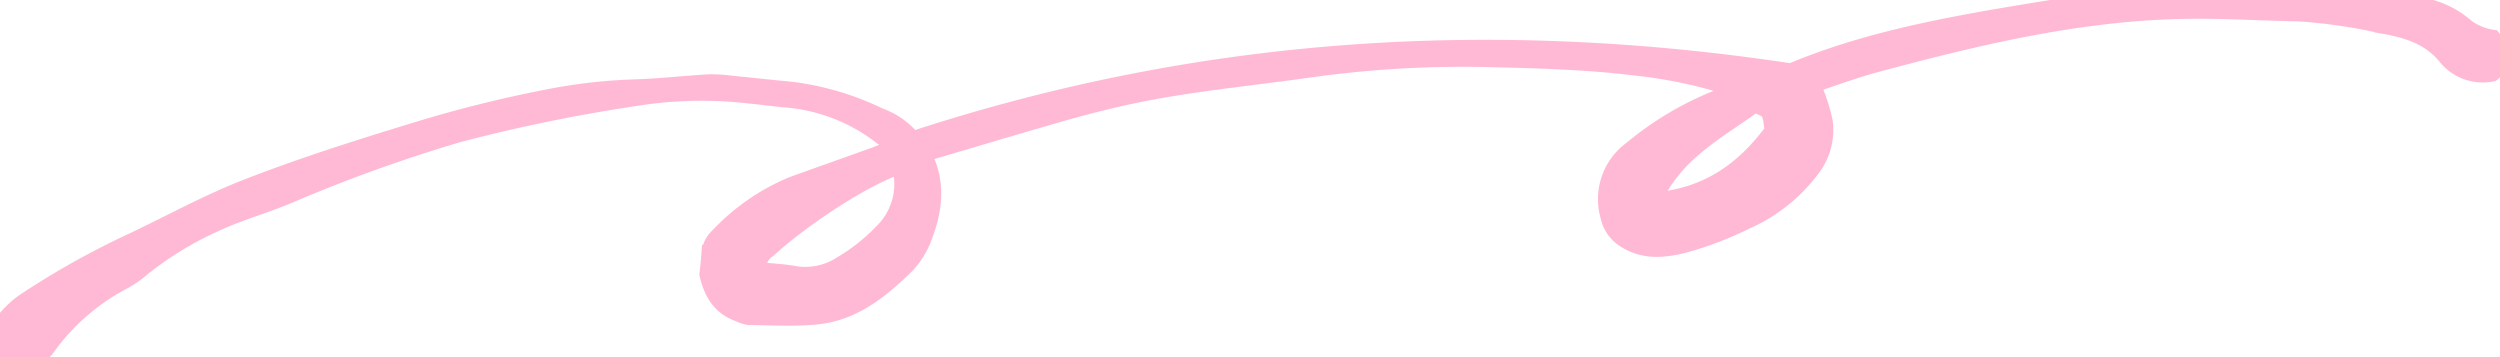 <svg xmlns="http://www.w3.org/2000/svg" xmlns:xlink="http://www.w3.org/1999/xlink" width="265.738" height="37.959" viewBox="0 0 265.738 37.959">
  <defs>
    <clipPath id="clip-path">
      <rect id="長方形_250" data-name="長方形 250" width="265.738" height="37.959" fill="#ffb9d4" stroke="#ffb9d4" stroke-width="2"/>
    </clipPath>
  </defs>
  <g id="グループ_2664" data-name="グループ 2664" clip-path="url(#clip-path)">
    <path id="パス_13642" data-name="パス 13642" d="M184.837,9.445A50.76,50.76,0,0,0,174,7.05c-5.114-.635-10.254-.784-15.37-.907a116.75,116.75,0,0,0-19.359,1.089c-6.483.928-13.018,1.5-19.43,2.891-2.4.518-4.778,1.135-7.137,1.81-4.884,1.4-9.748,2.861-14.586,4.286-.032.158-.087.259-.057.316,1.478,2.867,1.135,5.734.024,8.607a8.4,8.4,0,0,1-1.96,3.094c-2.693,2.628-5.587,4.926-9.481,5.269-2.341.207-4.711.063-7.069.044a3.21,3.21,0,0,1-.929-.313c-1.691-.594-2.761-1.767-3.3-4.082.033-.324.15-1.226.209-2.134a2.638,2.638,0,0,1,.819-1.765,22.731,22.731,0,0,1,7.878-5.481c2.943-1.064,5.895-2.1,8.839-3.164.531-.191,1.045-.436,1.517-.635a1.385,1.385,0,0,0-.755-1.516,19.241,19.241,0,0,0-9.682-3.972c-2.562-.224-5.114-.638-7.679-.735a44.646,44.646,0,0,0-9.317.577,176.277,176.277,0,0,0-18.512,3.815,165.086,165.086,0,0,0-18.086,6.519c-2.59,1.086-5.3,1.821-7.853,3.023a36.4,36.4,0,0,0-7.784,4.786,9.966,9.966,0,0,1-1.836,1.271,23.584,23.584,0,0,0-8.174,7.076,2.473,2.473,0,0,1-2.451,1.127c-.969-.077-1.655-.126-2.13-1.09A2.25,2.25,0,0,1,.588,34.11a10.485,10.485,0,0,1,1.96-1.866,87.027,87.027,0,0,1,11.2-6.319c4.164-1.946,8.191-4.2,12.477-5.871,5.75-2.243,11.635-4.114,17.535-5.917a136.082,136.082,0,0,1,14.772-3.7,56.087,56.087,0,0,1,8.757-.994c2.693-.074,5.378-.39,8.071-.544a16.37,16.37,0,0,1,2.48.156c2.066.2,4.128.438,6.2.623a29.946,29.946,0,0,1,9.411,2.788,7.826,7.826,0,0,1,3.513,2.507c30.55-10.04,61.559-12.07,93.411-7.23C199.294,3.983,209.111,2.44,218.91.852A74.9,74.9,0,0,1,230.935,0c4.038,0,8.063.068,12.1.194,2.643.082,5.274.278,7.912.357,1.892.057,3.782-.136,5.688.095a9.4,9.4,0,0,1,5.347,2.262,6.3,6.3,0,0,0,2.889,1.242c.887,1.219,1.413,2.347-.025,3.526a4.883,4.883,0,0,1-4.8-1.8c-1.729-2.075-4.074-2.826-6.7-3.287a58,58,0,0,0-9.07-1.323c-3.769-.063-7.526-.3-11.3-.27-11.517.093-22.568,2.736-33.578,5.691-2.288.613-4.515,1.449-6.93,2.236a18.874,18.874,0,0,1,1.356,4.089,6.663,6.663,0,0,1-1.354,4.876,17.508,17.508,0,0,1-6.878,5.476,37.263,37.263,0,0,1-6.655,2.537c-2.151.526-4.236.721-6.2-.577a3.684,3.684,0,0,1-1.626-2.363,6.432,6.432,0,0,1,2.432-7.022,33.594,33.594,0,0,1,9.108-5.407c.741-.288,1.622-.332,2.2-1.084M80.311,28.838c1.519.155,2.913.2,4.266.457a7.182,7.182,0,0,0,4.963-1.109,20.094,20.094,0,0,0,4.239-3.347,7.244,7.244,0,0,0,1.98-7.34c-3.143.82-9.936,5.1-14.029,8.781a3.142,3.142,0,0,0-1.418,2.559m95.21-7.349c5.977-.416,9.933-3.316,13.048-7.554-.253-2.269-.253-2.269-2.07-3.009-3.973,2.917-8.634,5.19-10.978,10.564" transform="translate(0 0)" fill="#ffb9d4" stroke="#ffb9d4" stroke-width="2"/>
  </g>
</svg>
